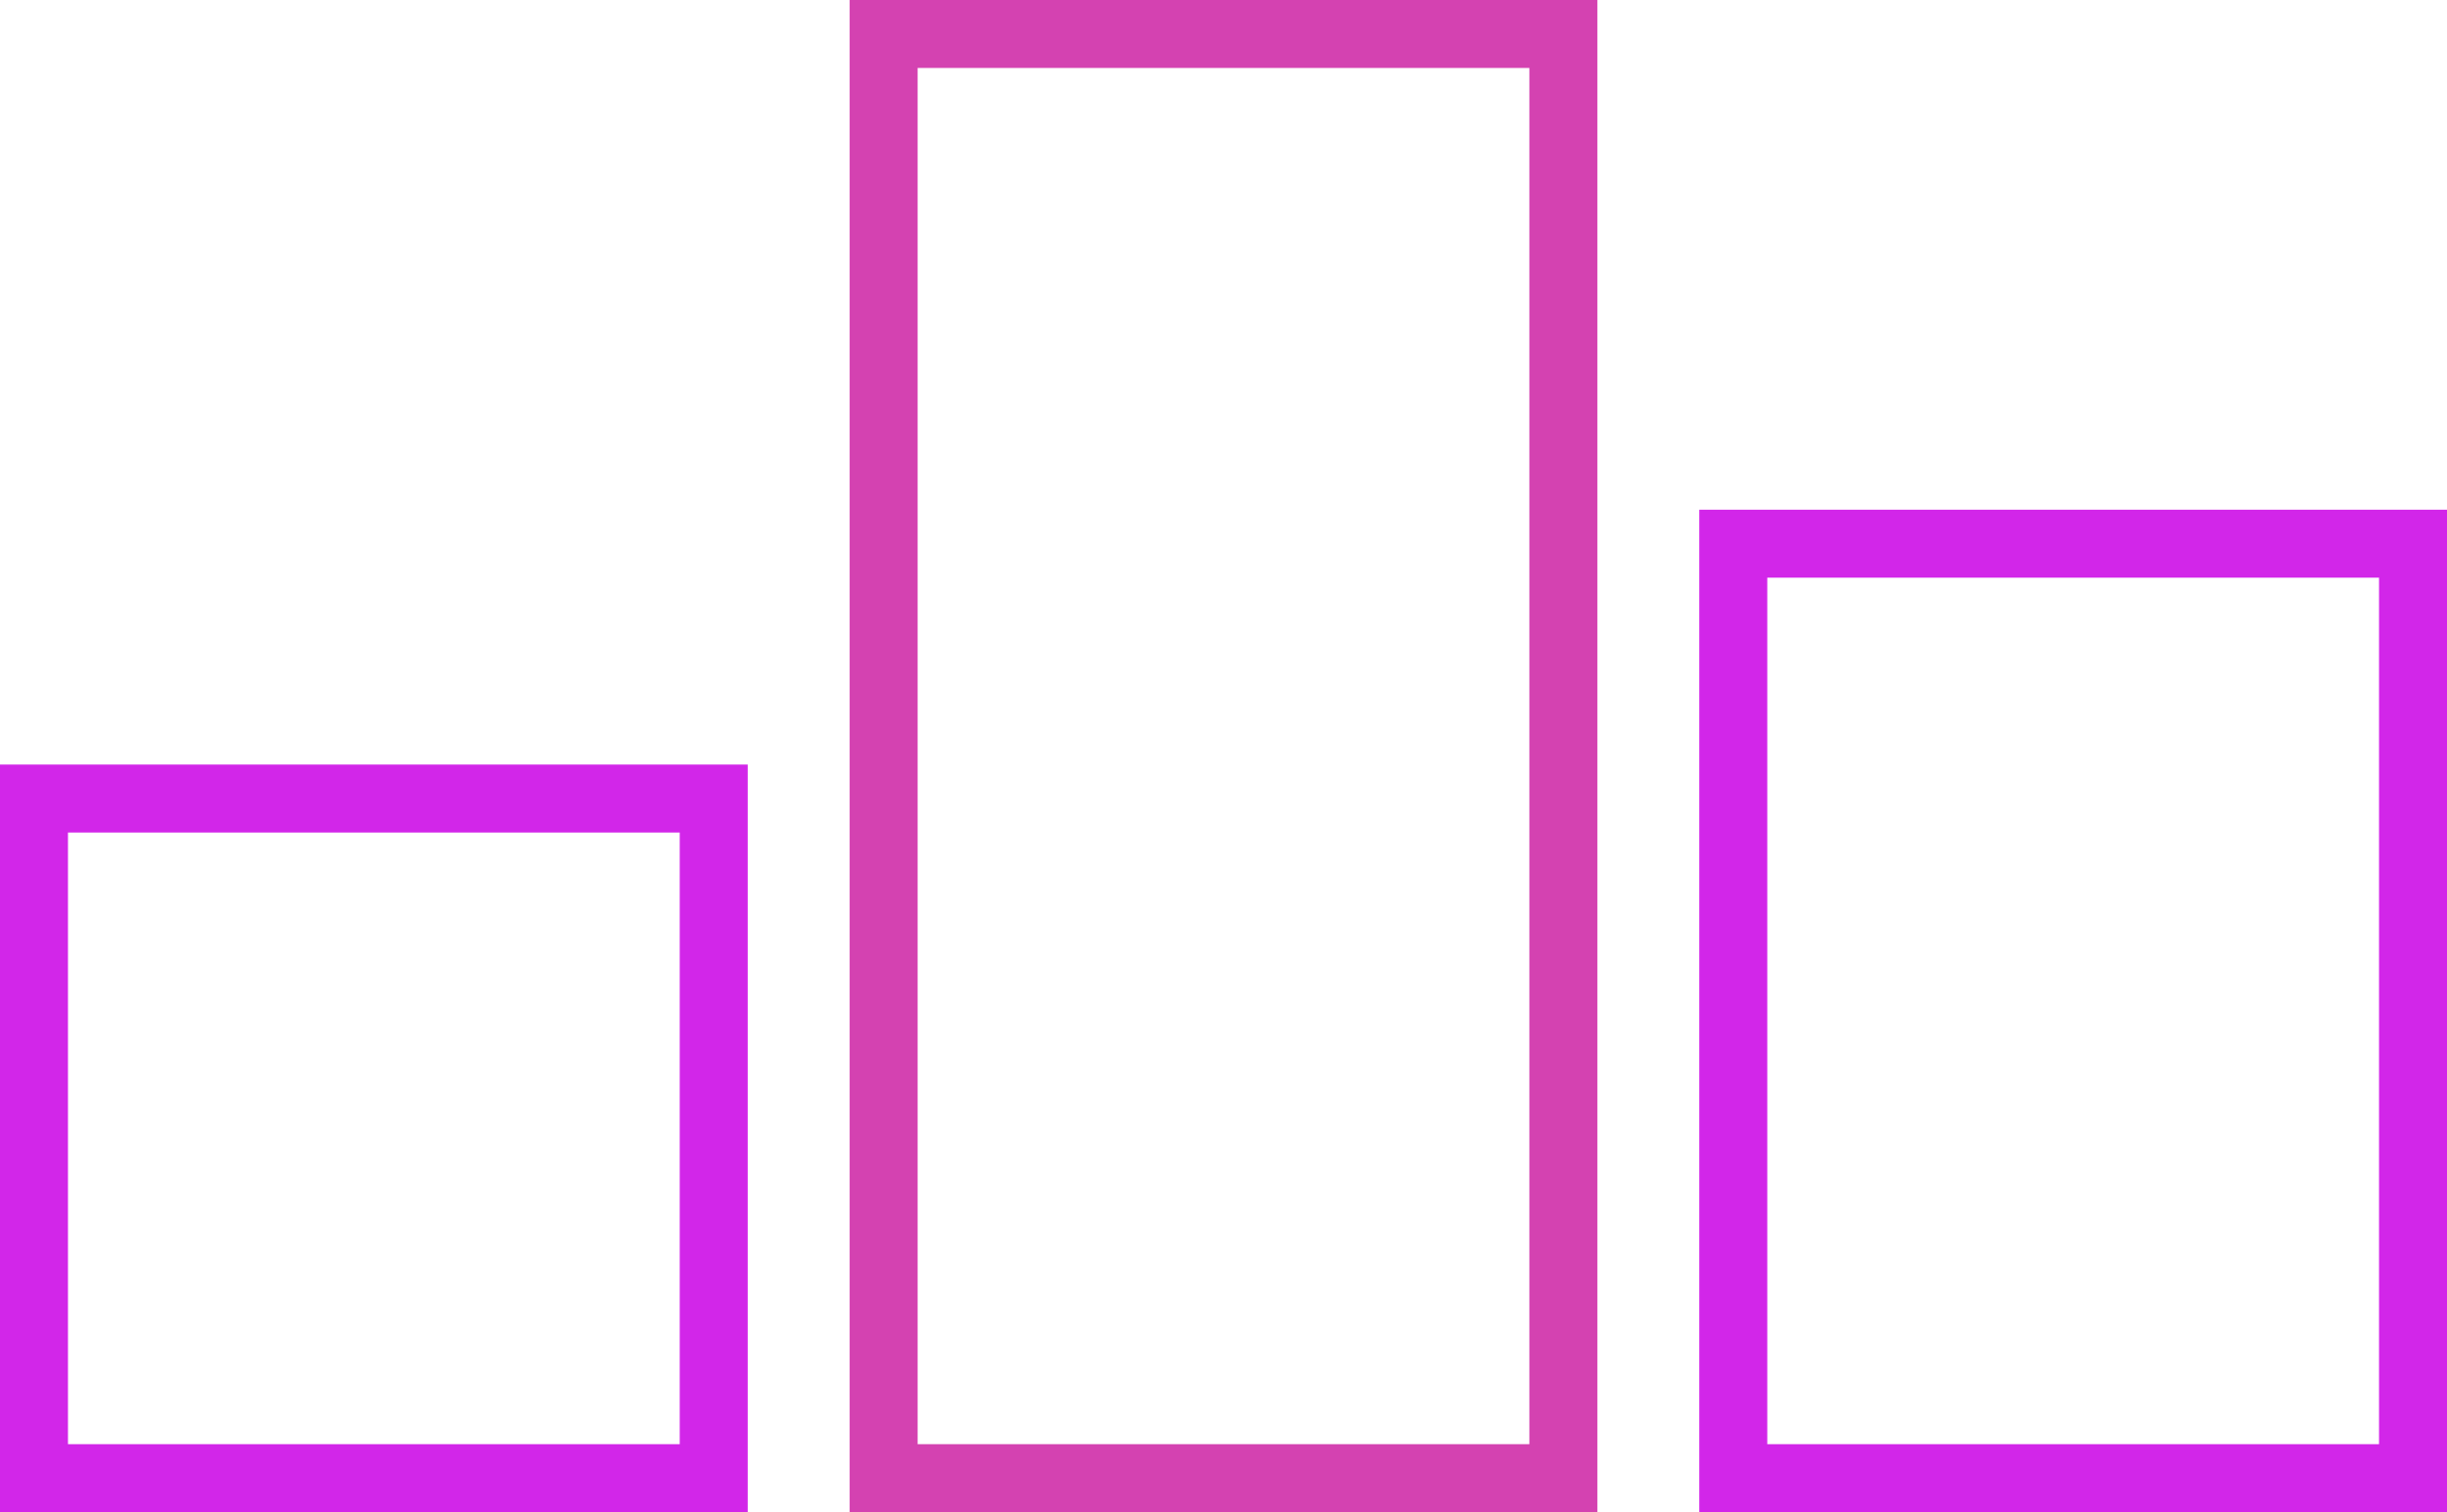 <?xml version="1.0" encoding="UTF-8"?> <svg xmlns="http://www.w3.org/2000/svg" xmlns:xlink="http://www.w3.org/1999/xlink" width="288px" height="178px" viewBox="0 0 288 178"> <!-- Generator: Sketch 49.1 (51147) - http://www.bohemiancoding.com/sketch --> <title>Group 6</title> <desc>Created with Sketch.</desc> <defs></defs> <g id="Promo_olympic" stroke="none" stroke-width="1" fill="none" fill-rule="evenodd"> <g id="Main_promo" transform="translate(-892, -1457)" stroke-width="8"> <g id="Instruments" transform="translate(-24, 1461)"> <g id="i1" transform="translate(915, 0)"> <g id="Group-6" transform="translate(5, 0)"> <rect id="Rectangle-16" stroke="#D442B1" x="100" y="0" width="80" height="170"></rect> <polygon id="Rectangle-16-Copy-2" stroke="#D226E9" points="280 60 200 60 200 170 280 170"></polygon> <polygon id="Rectangle-16-Copy" stroke="#D226E9" points="80 90 0 90 0 170 80 170"></polygon> </g> </g> </g> </g> </g> </svg> 